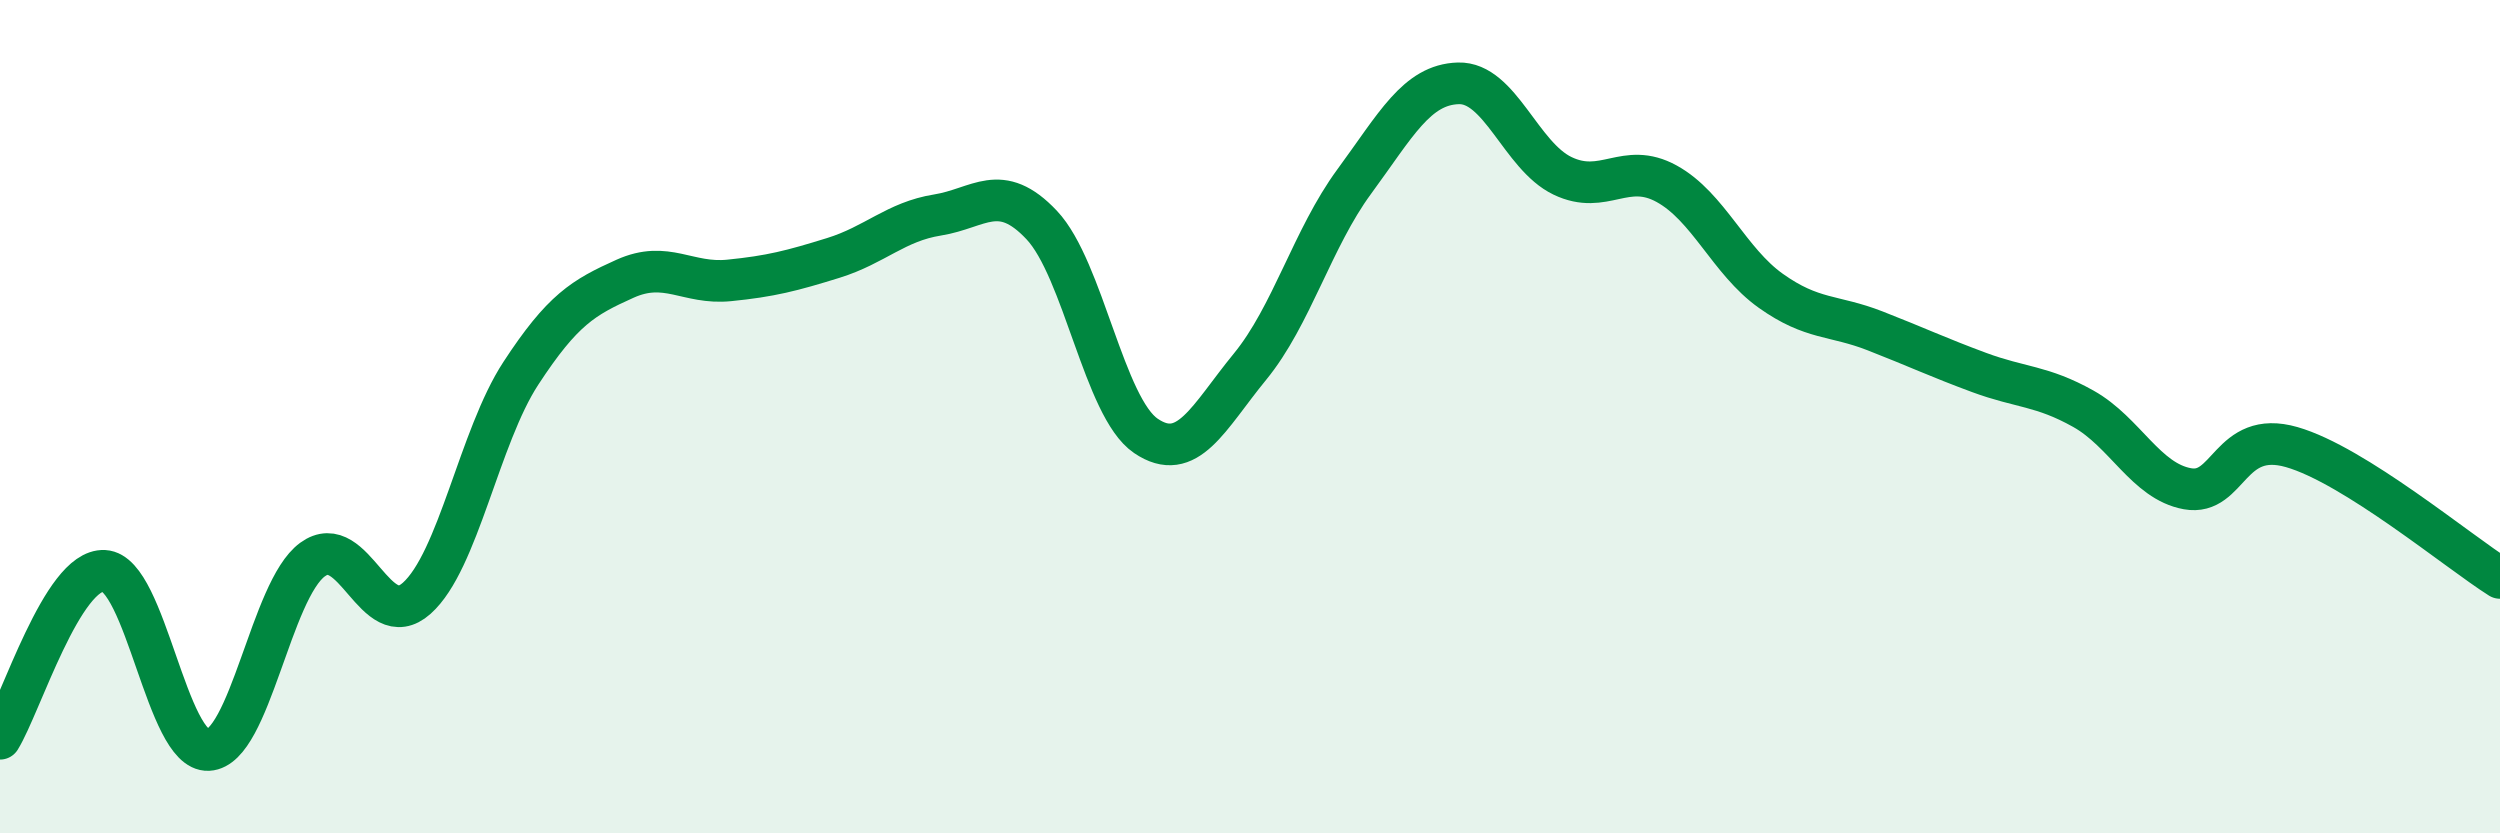 
    <svg width="60" height="20" viewBox="0 0 60 20" xmlns="http://www.w3.org/2000/svg">
      <path
        d="M 0,17.73 C 0.5,16.92 1.5,13.65 2.5,13.7 C 3.5,13.75 4,18.05 5,18 C 6,17.95 6.5,14.16 7.5,13.43 C 8.5,12.7 9,15.25 10,14.36 C 11,13.47 11.5,10.49 12.5,8.96 C 13.5,7.43 14,7.14 15,6.69 C 16,6.24 16.5,6.83 17.5,6.73 C 18.5,6.63 19,6.5 20,6.19 C 21,5.88 21.5,5.32 22.5,5.16 C 23.5,5 24,4.34 25,5.4 C 26,6.46 26.5,9.78 27.5,10.46 C 28.5,11.14 29,10.02 30,8.8 C 31,7.58 31.5,5.72 32.5,4.36 C 33.5,3 34,2.03 35,2 C 36,1.97 36.5,3.74 37.5,4.22 C 38.5,4.7 39,3.86 40,4.41 C 41,4.96 41.5,6.27 42.5,6.98 C 43.5,7.69 44,7.55 45,7.94 C 46,8.33 46.5,8.57 47.5,8.94 C 48.5,9.31 49,9.25 50,9.81 C 51,10.37 51.5,11.55 52.5,11.73 C 53.5,11.91 53.5,10.3 55,10.73 C 56.5,11.16 59,13.24 60,13.87L60 20L0 20Z"
        fill="#008740"
        opacity="0.1"
        stroke-linecap="round"
        stroke-linejoin="round"
      />
      <path
        d="M 0,17.73 C 0.5,16.92 1.5,13.65 2.5,13.7 C 3.5,13.75 4,18.05 5,18 C 6,17.95 6.5,14.16 7.5,13.43 C 8.5,12.7 9,15.25 10,14.36 C 11,13.47 11.5,10.49 12.5,8.96 C 13.5,7.43 14,7.14 15,6.69 C 16,6.24 16.5,6.83 17.5,6.73 C 18.5,6.63 19,6.5 20,6.19 C 21,5.88 21.5,5.32 22.5,5.16 C 23.5,5 24,4.34 25,5.4 C 26,6.46 26.5,9.78 27.5,10.46 C 28.5,11.14 29,10.02 30,8.8 C 31,7.58 31.5,5.72 32.5,4.36 C 33.5,3 34,2.03 35,2 C 36,1.97 36.5,3.74 37.5,4.22 C 38.5,4.7 39,3.86 40,4.41 C 41,4.96 41.5,6.27 42.5,6.98 C 43.5,7.69 44,7.55 45,7.94 C 46,8.33 46.5,8.57 47.5,8.94 C 48.5,9.31 49,9.25 50,9.81 C 51,10.37 51.5,11.55 52.5,11.73 C 53.5,11.91 53.5,10.3 55,10.73 C 56.5,11.16 59,13.24 60,13.87"
        stroke="#008740"
        stroke-width="1"
        fill="none"
        stroke-linecap="round"
        stroke-linejoin="round"
      />
    </svg>
  
